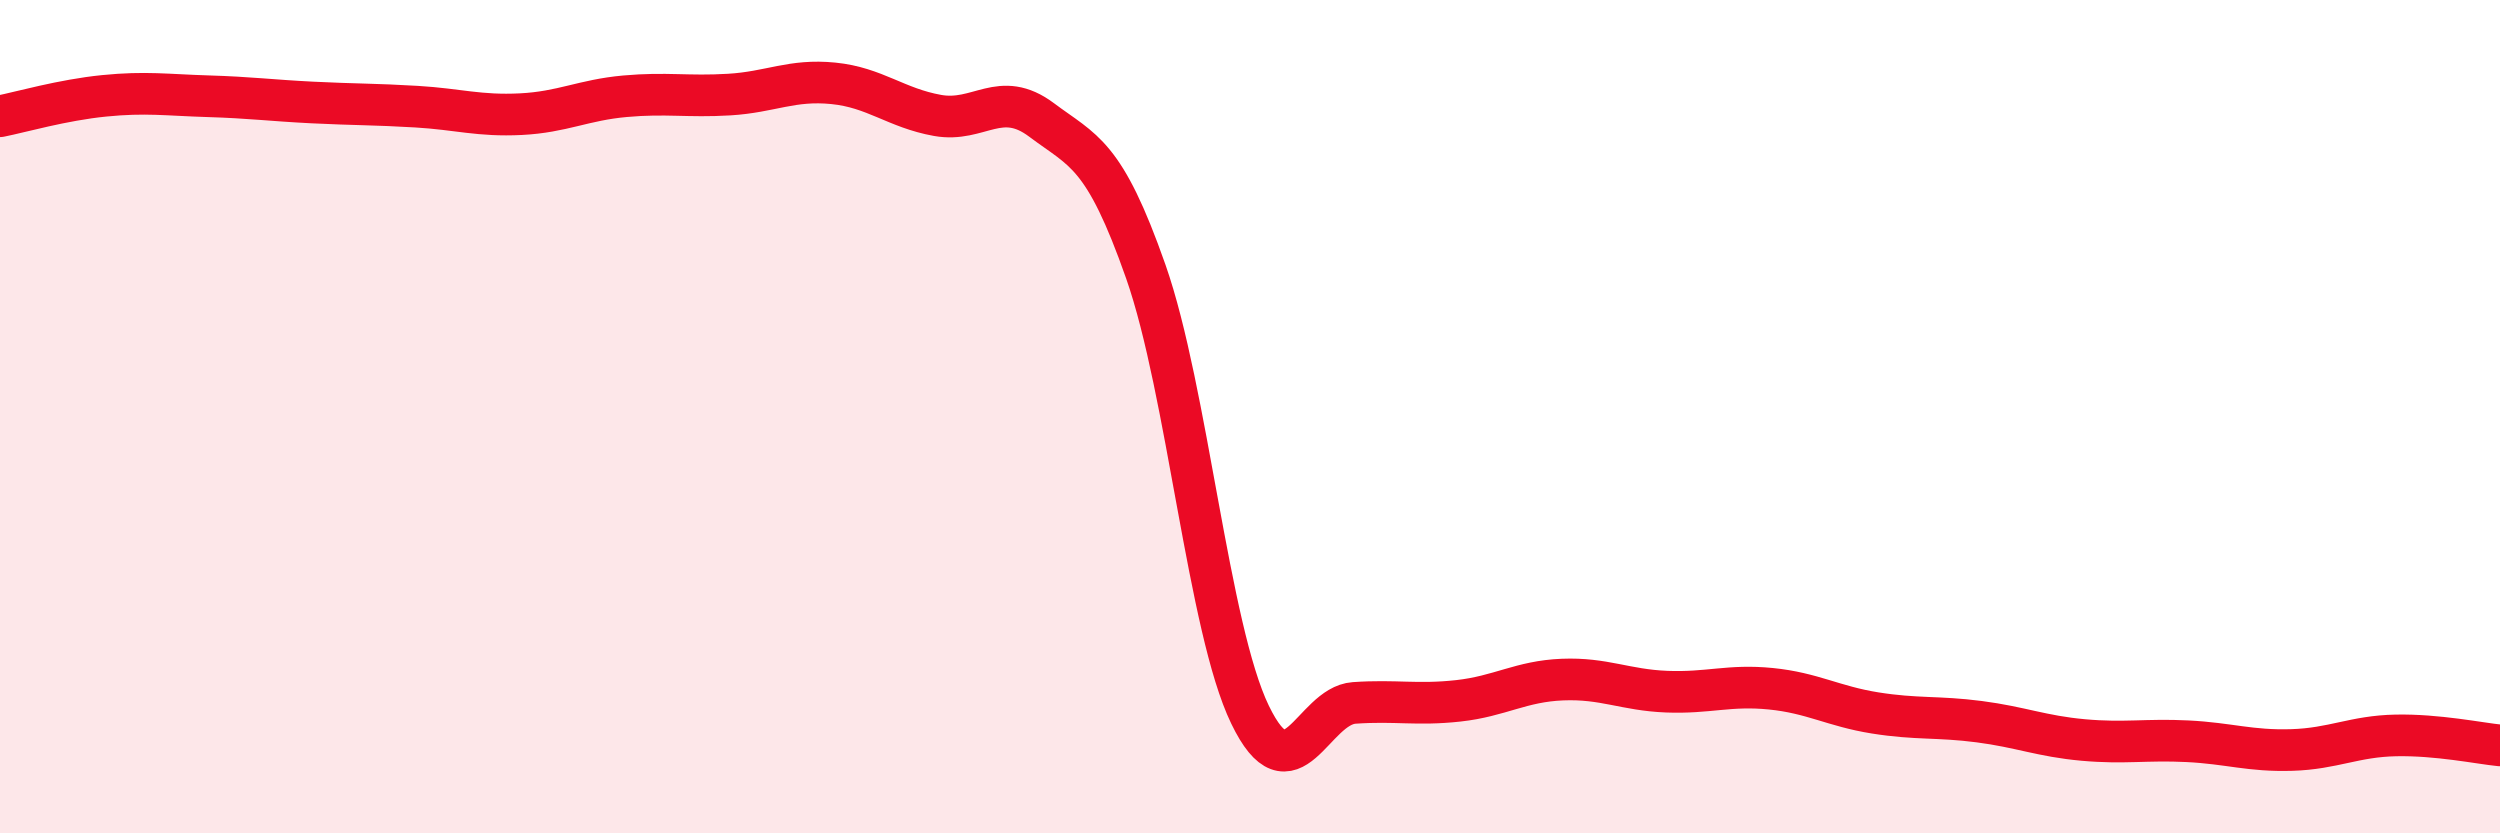 
    <svg width="60" height="20" viewBox="0 0 60 20" xmlns="http://www.w3.org/2000/svg">
      <path
        d="M 0,2.79 C 0.5,2.69 1.5,2.4 2.5,2.3 C 3.5,2.2 4,2.28 5,2.31 C 6,2.34 6.5,2.41 7.5,2.46 C 8.5,2.51 9,2.5 10,2.56 C 11,2.62 11.5,2.79 12.5,2.74 C 13.5,2.69 14,2.4 15,2.31 C 16,2.22 16.5,2.33 17.5,2.27 C 18.5,2.21 19,1.9 20,2 C 21,2.1 21.5,2.59 22.5,2.77 C 23.5,2.95 24,2.13 25,2.88 C 26,3.63 26.5,3.67 27.5,6.52 C 28.5,9.37 29,15.08 30,17.15 C 31,19.22 31.5,16.94 32.5,16.87 C 33.5,16.8 34,16.93 35,16.82 C 36,16.71 36.5,16.35 37.5,16.31 C 38.5,16.27 39,16.56 40,16.6 C 41,16.64 41.5,16.43 42.5,16.53 C 43.5,16.63 44,16.95 45,17.11 C 46,17.27 46.5,17.19 47.5,17.32 C 48.5,17.45 49,17.67 50,17.76 C 51,17.85 51.5,17.74 52.5,17.79 C 53.5,17.84 54,18.03 55,18 C 56,17.97 56.5,17.67 57.5,17.65 C 58.5,17.63 59.5,17.84 60,17.89L60 20L0 20Z"
        fill="#EB0A25"
        opacity="0.1"
        stroke-linecap="round"
        stroke-linejoin="round"
      />
      <path
        d="M 0,2.79 C 0.5,2.69 1.5,2.4 2.5,2.3 C 3.5,2.2 4,2.28 5,2.31 C 6,2.34 6.5,2.41 7.5,2.46 C 8.5,2.51 9,2.5 10,2.56 C 11,2.62 11.5,2.79 12.5,2.74 C 13.5,2.69 14,2.4 15,2.31 C 16,2.22 16.5,2.33 17.5,2.27 C 18.5,2.21 19,1.9 20,2 C 21,2.1 21.5,2.59 22.5,2.77 C 23.5,2.95 24,2.13 25,2.88 C 26,3.63 26.5,3.67 27.5,6.52 C 28.5,9.37 29,15.08 30,17.15 C 31,19.22 31.5,16.94 32.5,16.87 C 33.5,16.8 34,16.93 35,16.82 C 36,16.71 36.5,16.35 37.5,16.31 C 38.5,16.27 39,16.56 40,16.6 C 41,16.64 41.5,16.43 42.5,16.53 C 43.5,16.63 44,16.95 45,17.11 C 46,17.27 46.5,17.19 47.5,17.32 C 48.5,17.45 49,17.67 50,17.76 C 51,17.85 51.5,17.74 52.5,17.79 C 53.5,17.84 54,18.03 55,18 C 56,17.97 56.5,17.67 57.5,17.65 C 58.5,17.63 59.5,17.84 60,17.89"
        stroke="#EB0A25"
        stroke-width="1"
        fill="none"
        stroke-linecap="round"
        stroke-linejoin="round"
      />
    </svg>
  